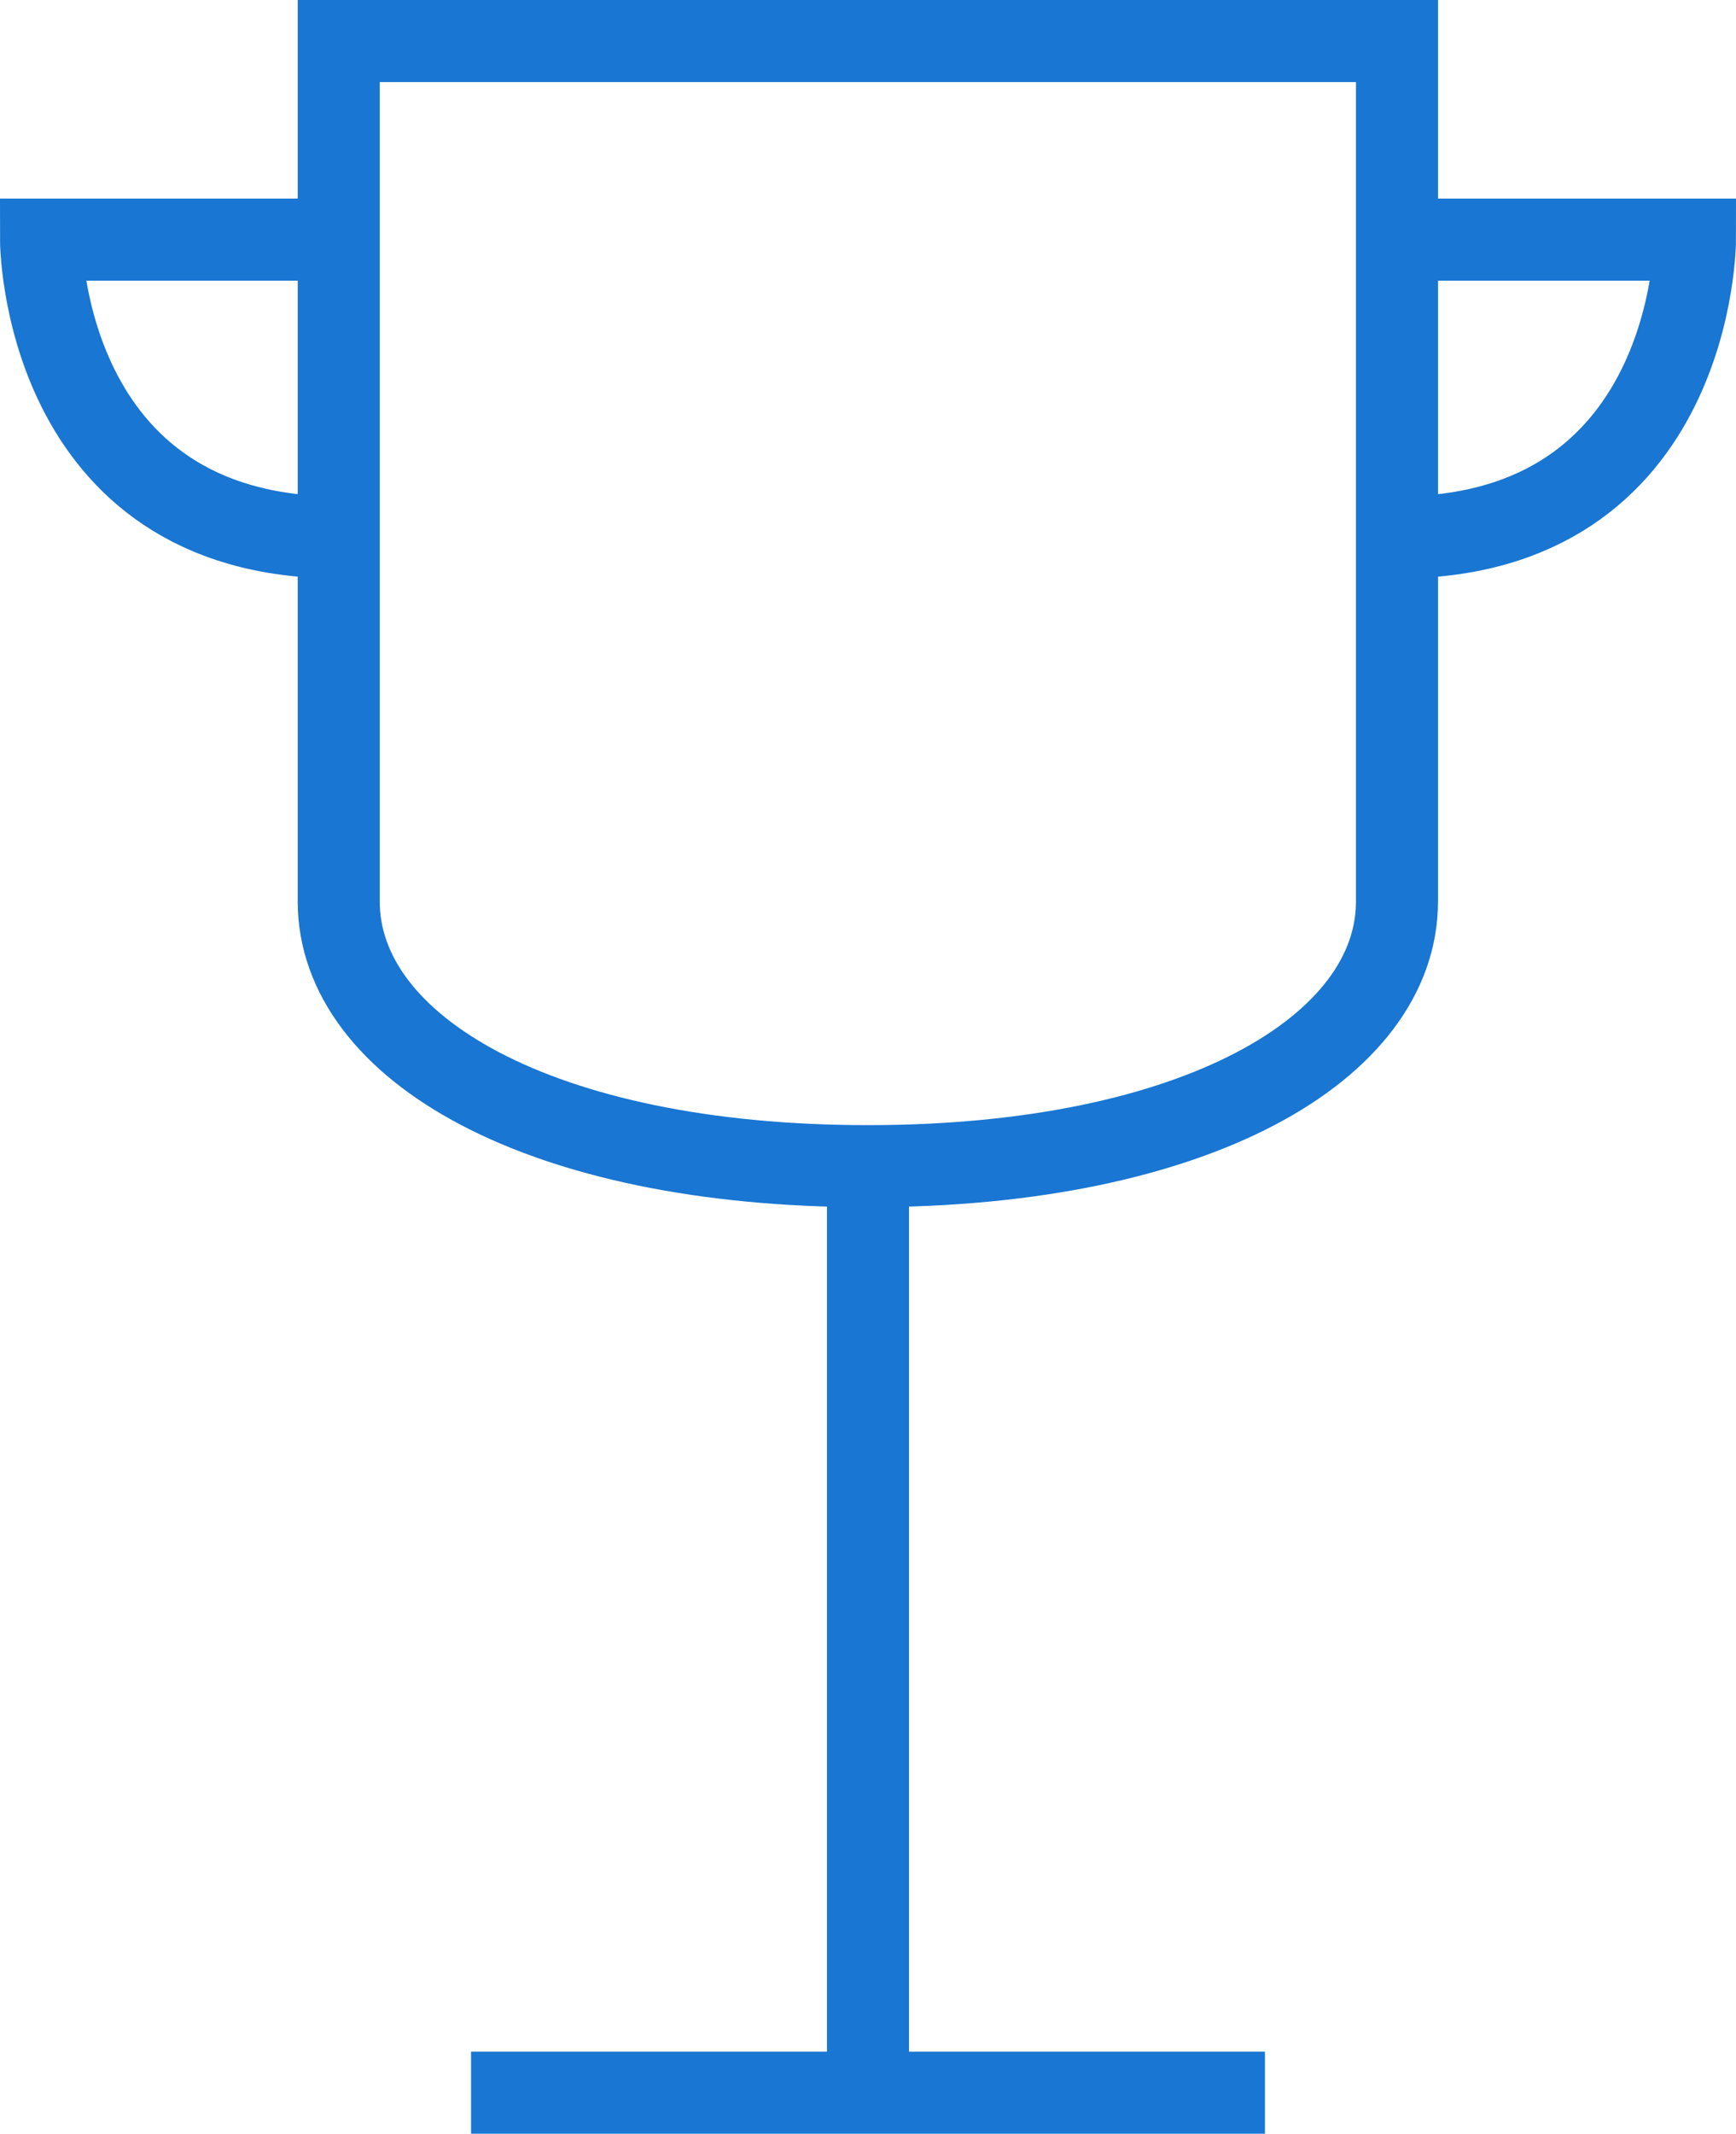 <svg xmlns="http://www.w3.org/2000/svg" viewBox="0 0 42.323 52">
  <defs>
    <style>
      .cls-1 {
        fill: none;
        stroke: #1976d2;
        stroke-miterlimit: 10;
        stroke-width: 2px;
      }
    </style>
  </defs>
  <g id="icon_10" transform="translate(-6)">
    <path id="Path_845" data-name="Path 845" class="cls-1" d="M16,21.968c0,3.563,4.886,6.452,12.9,6.452s12.9-2.889,12.9-6.452V1H16Z" transform="translate(-1.742)"/>
    <line id="Line_20" data-name="Line 20" class="cls-1" x2="19.355" transform="translate(17.484 51)"/>
    <line id="Line_21" data-name="Line 21" class="cls-1" y2="22.581" transform="translate(27.161 28.419)"/>
    <path id="Path_846" data-name="Path 846" class="cls-1" d="M14.258,7H7s0,7.258,7.258,7.258" transform="translate(0 -1.161)"/>
    <path id="Path_847" data-name="Path 847" class="cls-1" d="M48,7h7.258s0,7.258-7.258,7.258" transform="translate(-7.935 -1.161)"/>
  </g>
</svg>
